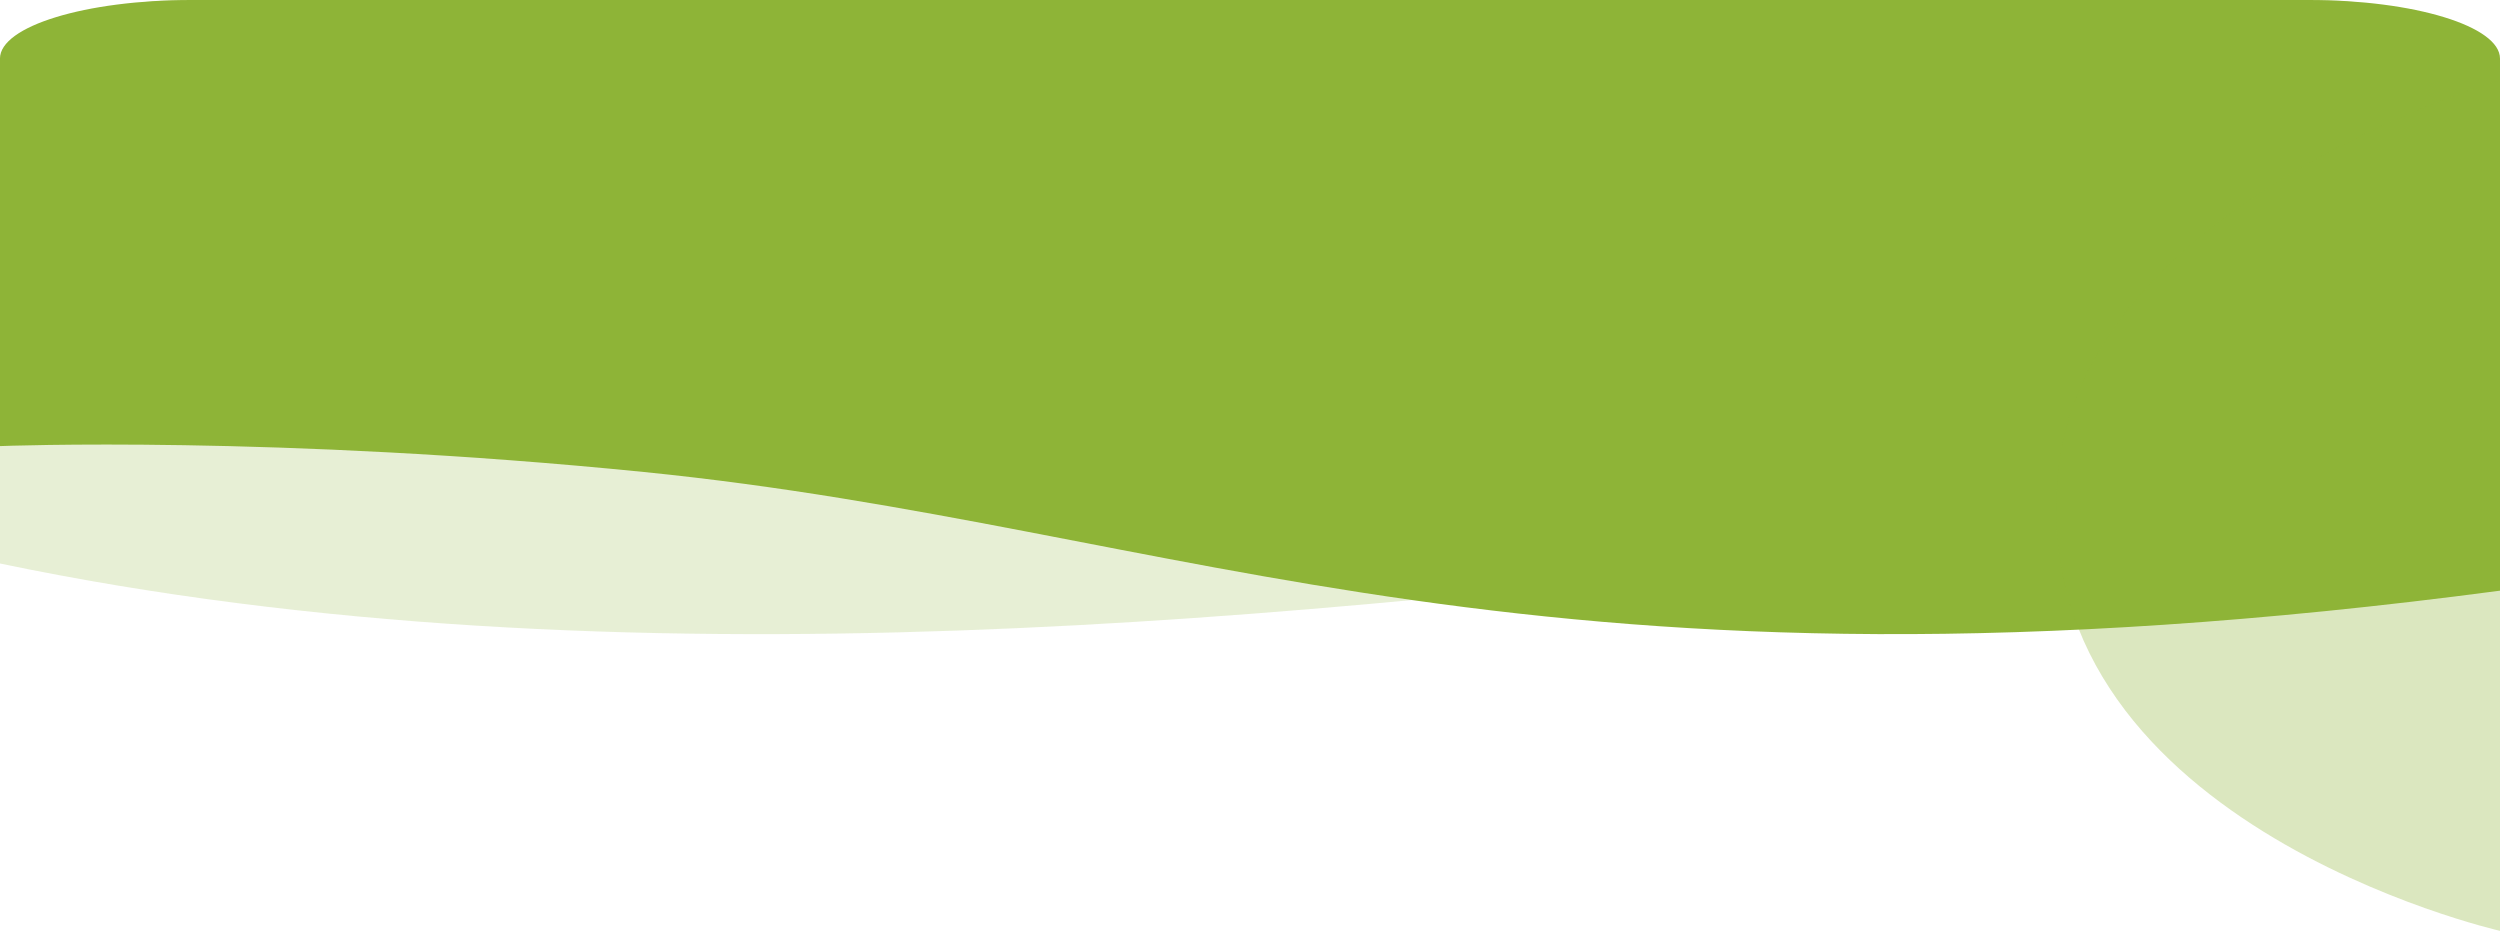 <svg id="Vector3" xmlns="http://www.w3.org/2000/svg" width="444.404" height="165.466" viewBox="0 0 444.404 165.466">
  <path id="Trazado_1550" data-name="Trazado 1550" d="M342.425,209.071v-88c0-6.72,15.213-12.168,33.98-12.168H752.848c18.767,0,33.98,5.448,33.98,12.168v80.519s-49.2-2.295-114.505,5.387C575.415,218.372,453.512,232.249,342.425,209.071Z" transform="translate(-342.425 -108.901)" fill="#8eb437" opacity="0.21"/>
  <path id="Trazado_1551" data-name="Trazado 1551" d="M786.828,213.9V119.312c0-5.75-15.213-10.411-33.98-10.411H376.4c-18.767,0-33.98,4.661-33.98,10.411V188.2s49.2-1.963,114.506,4.609C553.838,202.563,614.414,236.761,786.828,213.9Z" transform="translate(-342.425 -108.901)" fill="#8eb437"/>
  <path id="Trazado_1552" data-name="Trazado 1552" d="M528.893,154.144s-72.718,21.2-78.427,68.54c-7.618,63.155,78.427,82.663,78.427,82.663Z" transform="translate(-84.489 -139.881)" fill="#8eb437" opacity="0.32"/>
</svg>
